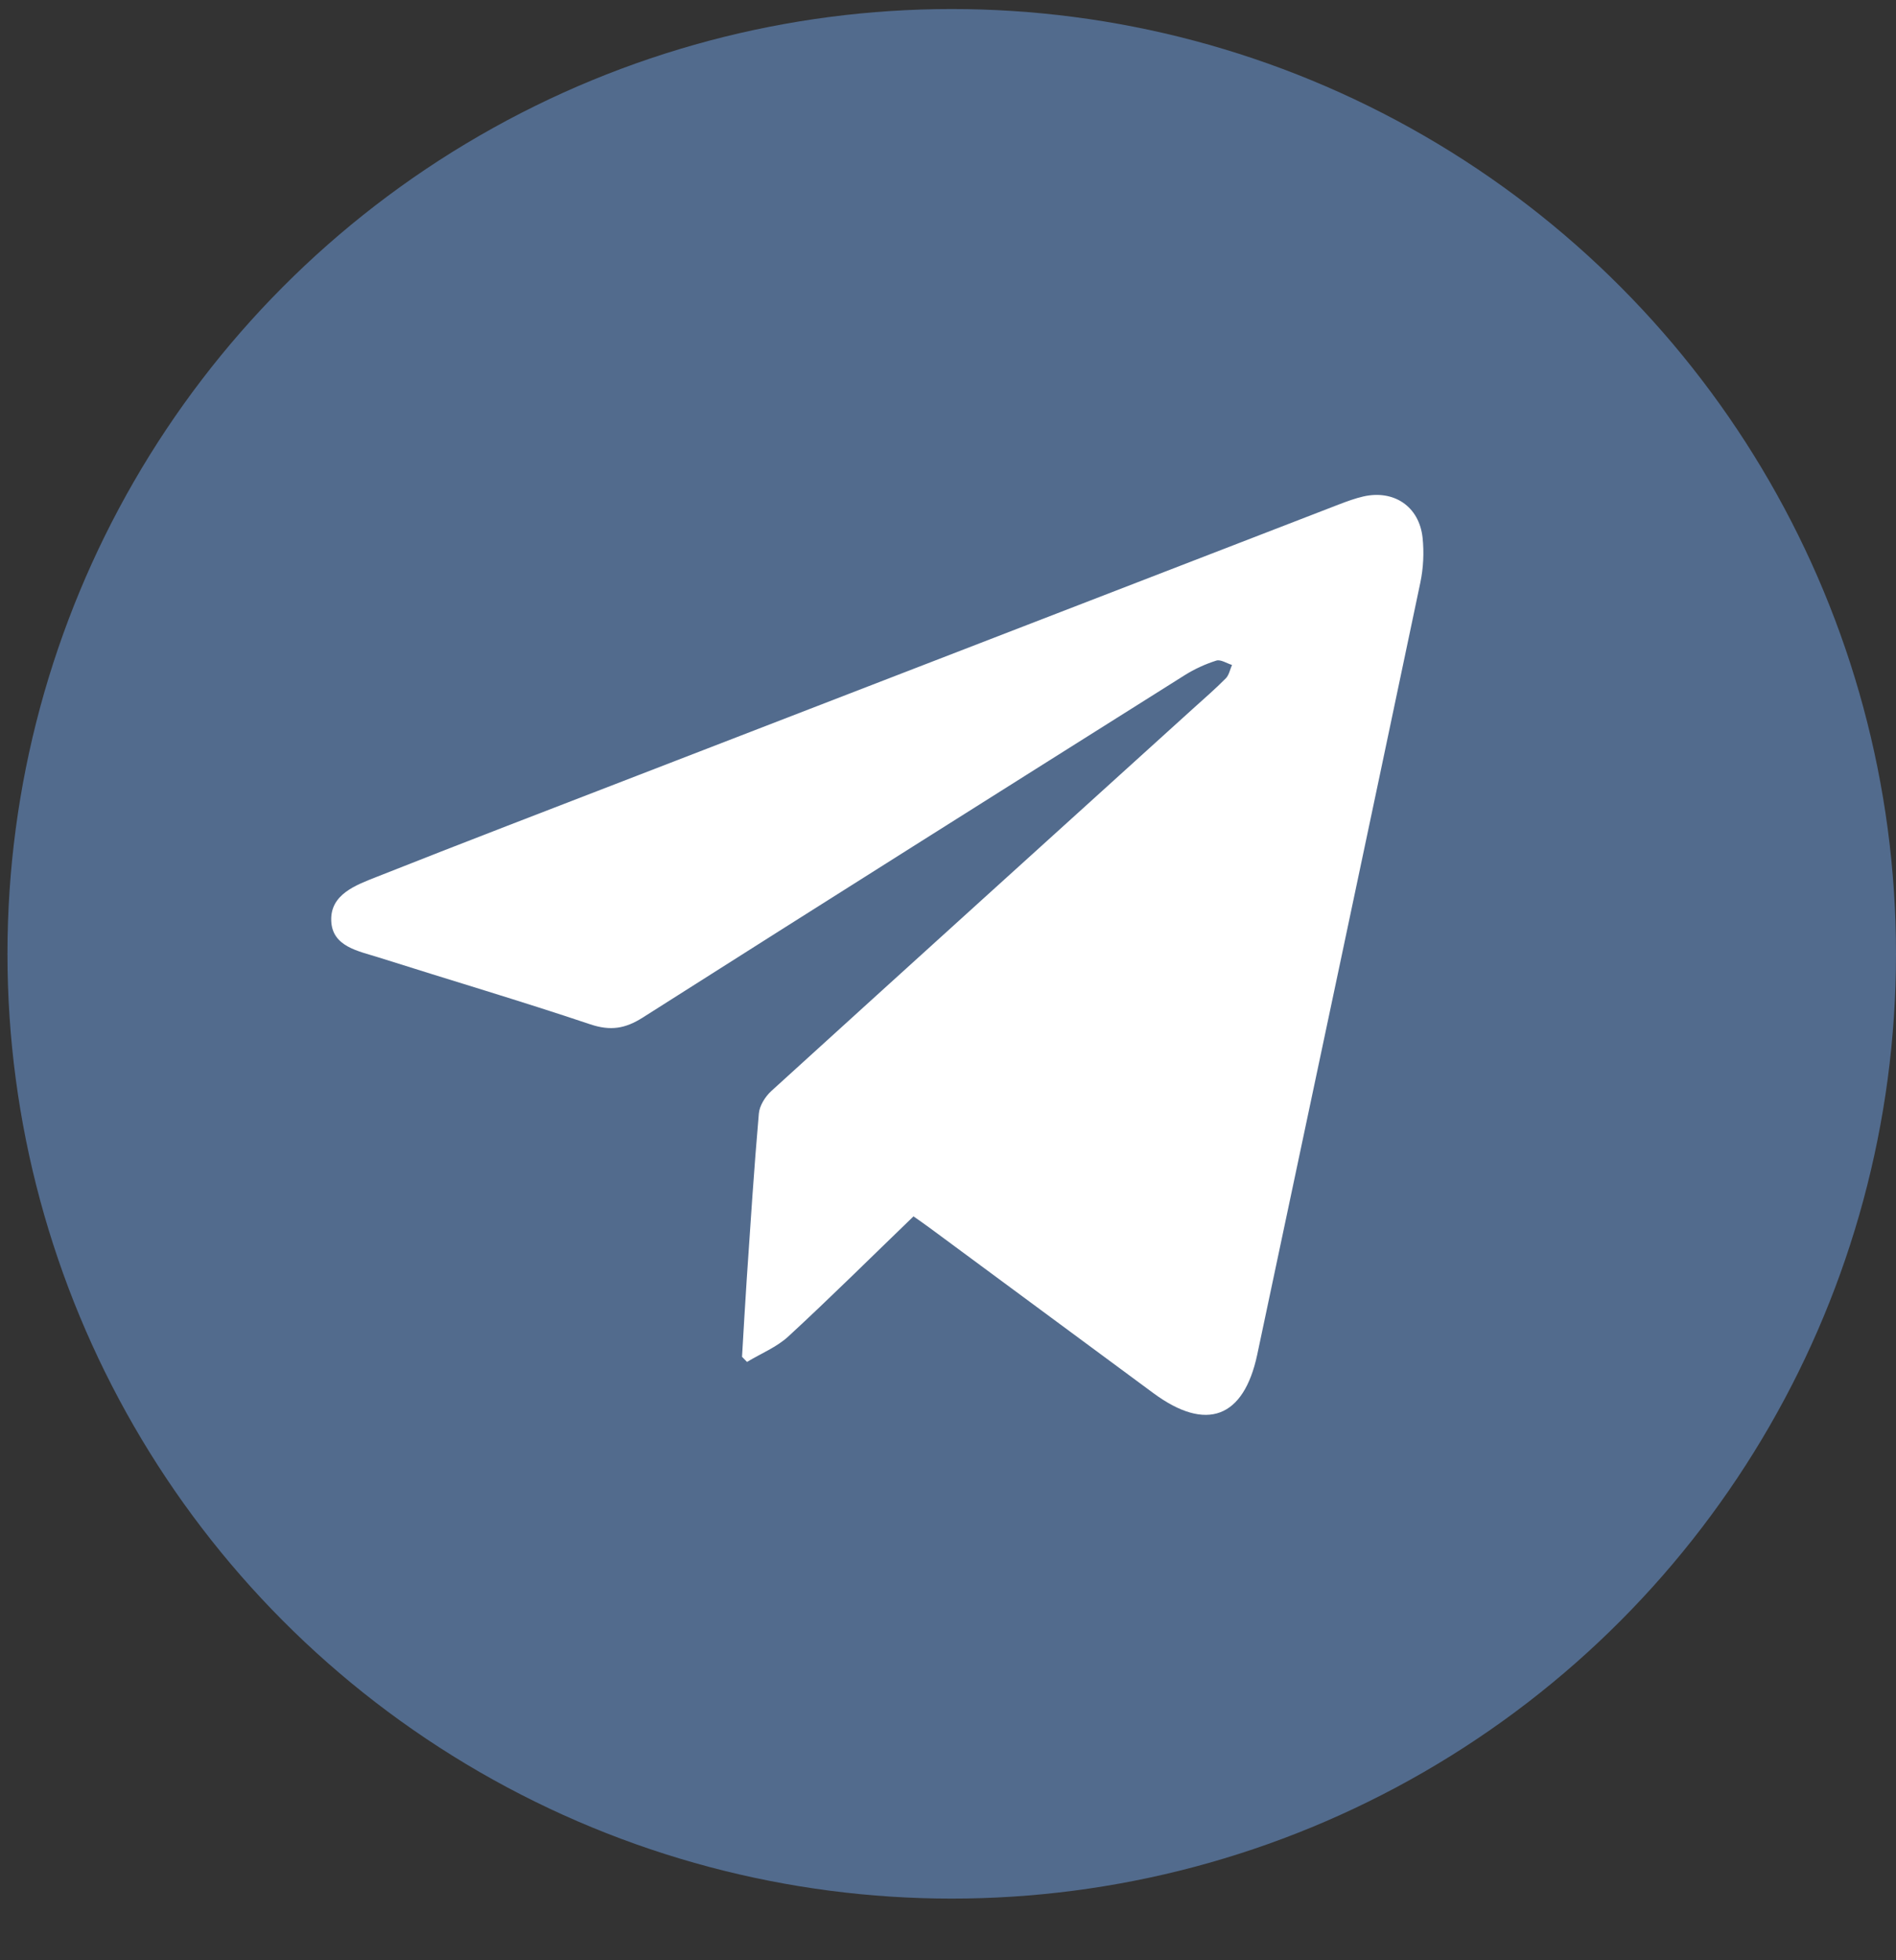 <?xml version="1.0" encoding="UTF-8"?> <svg xmlns="http://www.w3.org/2000/svg" width="30" height="31" viewBox="0 0 30 31" fill="none"><rect x="0" y="0" width="30" height="31" fill="#333333" stroke="none"/><circle cx="15.059" cy="15.084" r="14.941" fill="#526B8D"></circle><path d="M14.454 19.236C13.781 19.885 13.14 20.521 12.477 21.132C12.292 21.304 12.041 21.404 11.82 21.538C11.794 21.512 11.767 21.484 11.741 21.457C11.765 21.045 11.789 20.633 11.816 20.221C11.875 19.351 11.931 18.48 12.007 17.611C12.017 17.486 12.108 17.342 12.204 17.254C14.423 15.236 16.648 13.225 18.871 11.212C19.048 11.052 19.229 10.896 19.397 10.726C19.448 10.674 19.462 10.586 19.494 10.516C19.41 10.49 19.314 10.425 19.245 10.447C19.071 10.502 18.899 10.581 18.743 10.679C15.883 12.479 13.023 14.28 10.17 16.092C9.893 16.268 9.66 16.306 9.34 16.199C8.231 15.827 7.109 15.496 5.994 15.142C5.674 15.04 5.254 14.973 5.241 14.559C5.226 14.143 5.63 13.998 5.953 13.87C7.329 13.325 8.712 12.796 10.093 12.262C13.792 10.832 17.49 9.404 21.189 7.976C21.315 7.928 21.442 7.881 21.573 7.851C22.056 7.742 22.455 8.009 22.509 8.502C22.534 8.736 22.522 8.983 22.474 9.212C21.618 13.284 20.755 17.352 19.893 21.422C19.679 22.427 19.087 22.648 18.253 22.034C17.076 21.166 15.9 20.296 14.724 19.428C14.641 19.366 14.556 19.308 14.454 19.236Z" fill="white"></path></svg> 